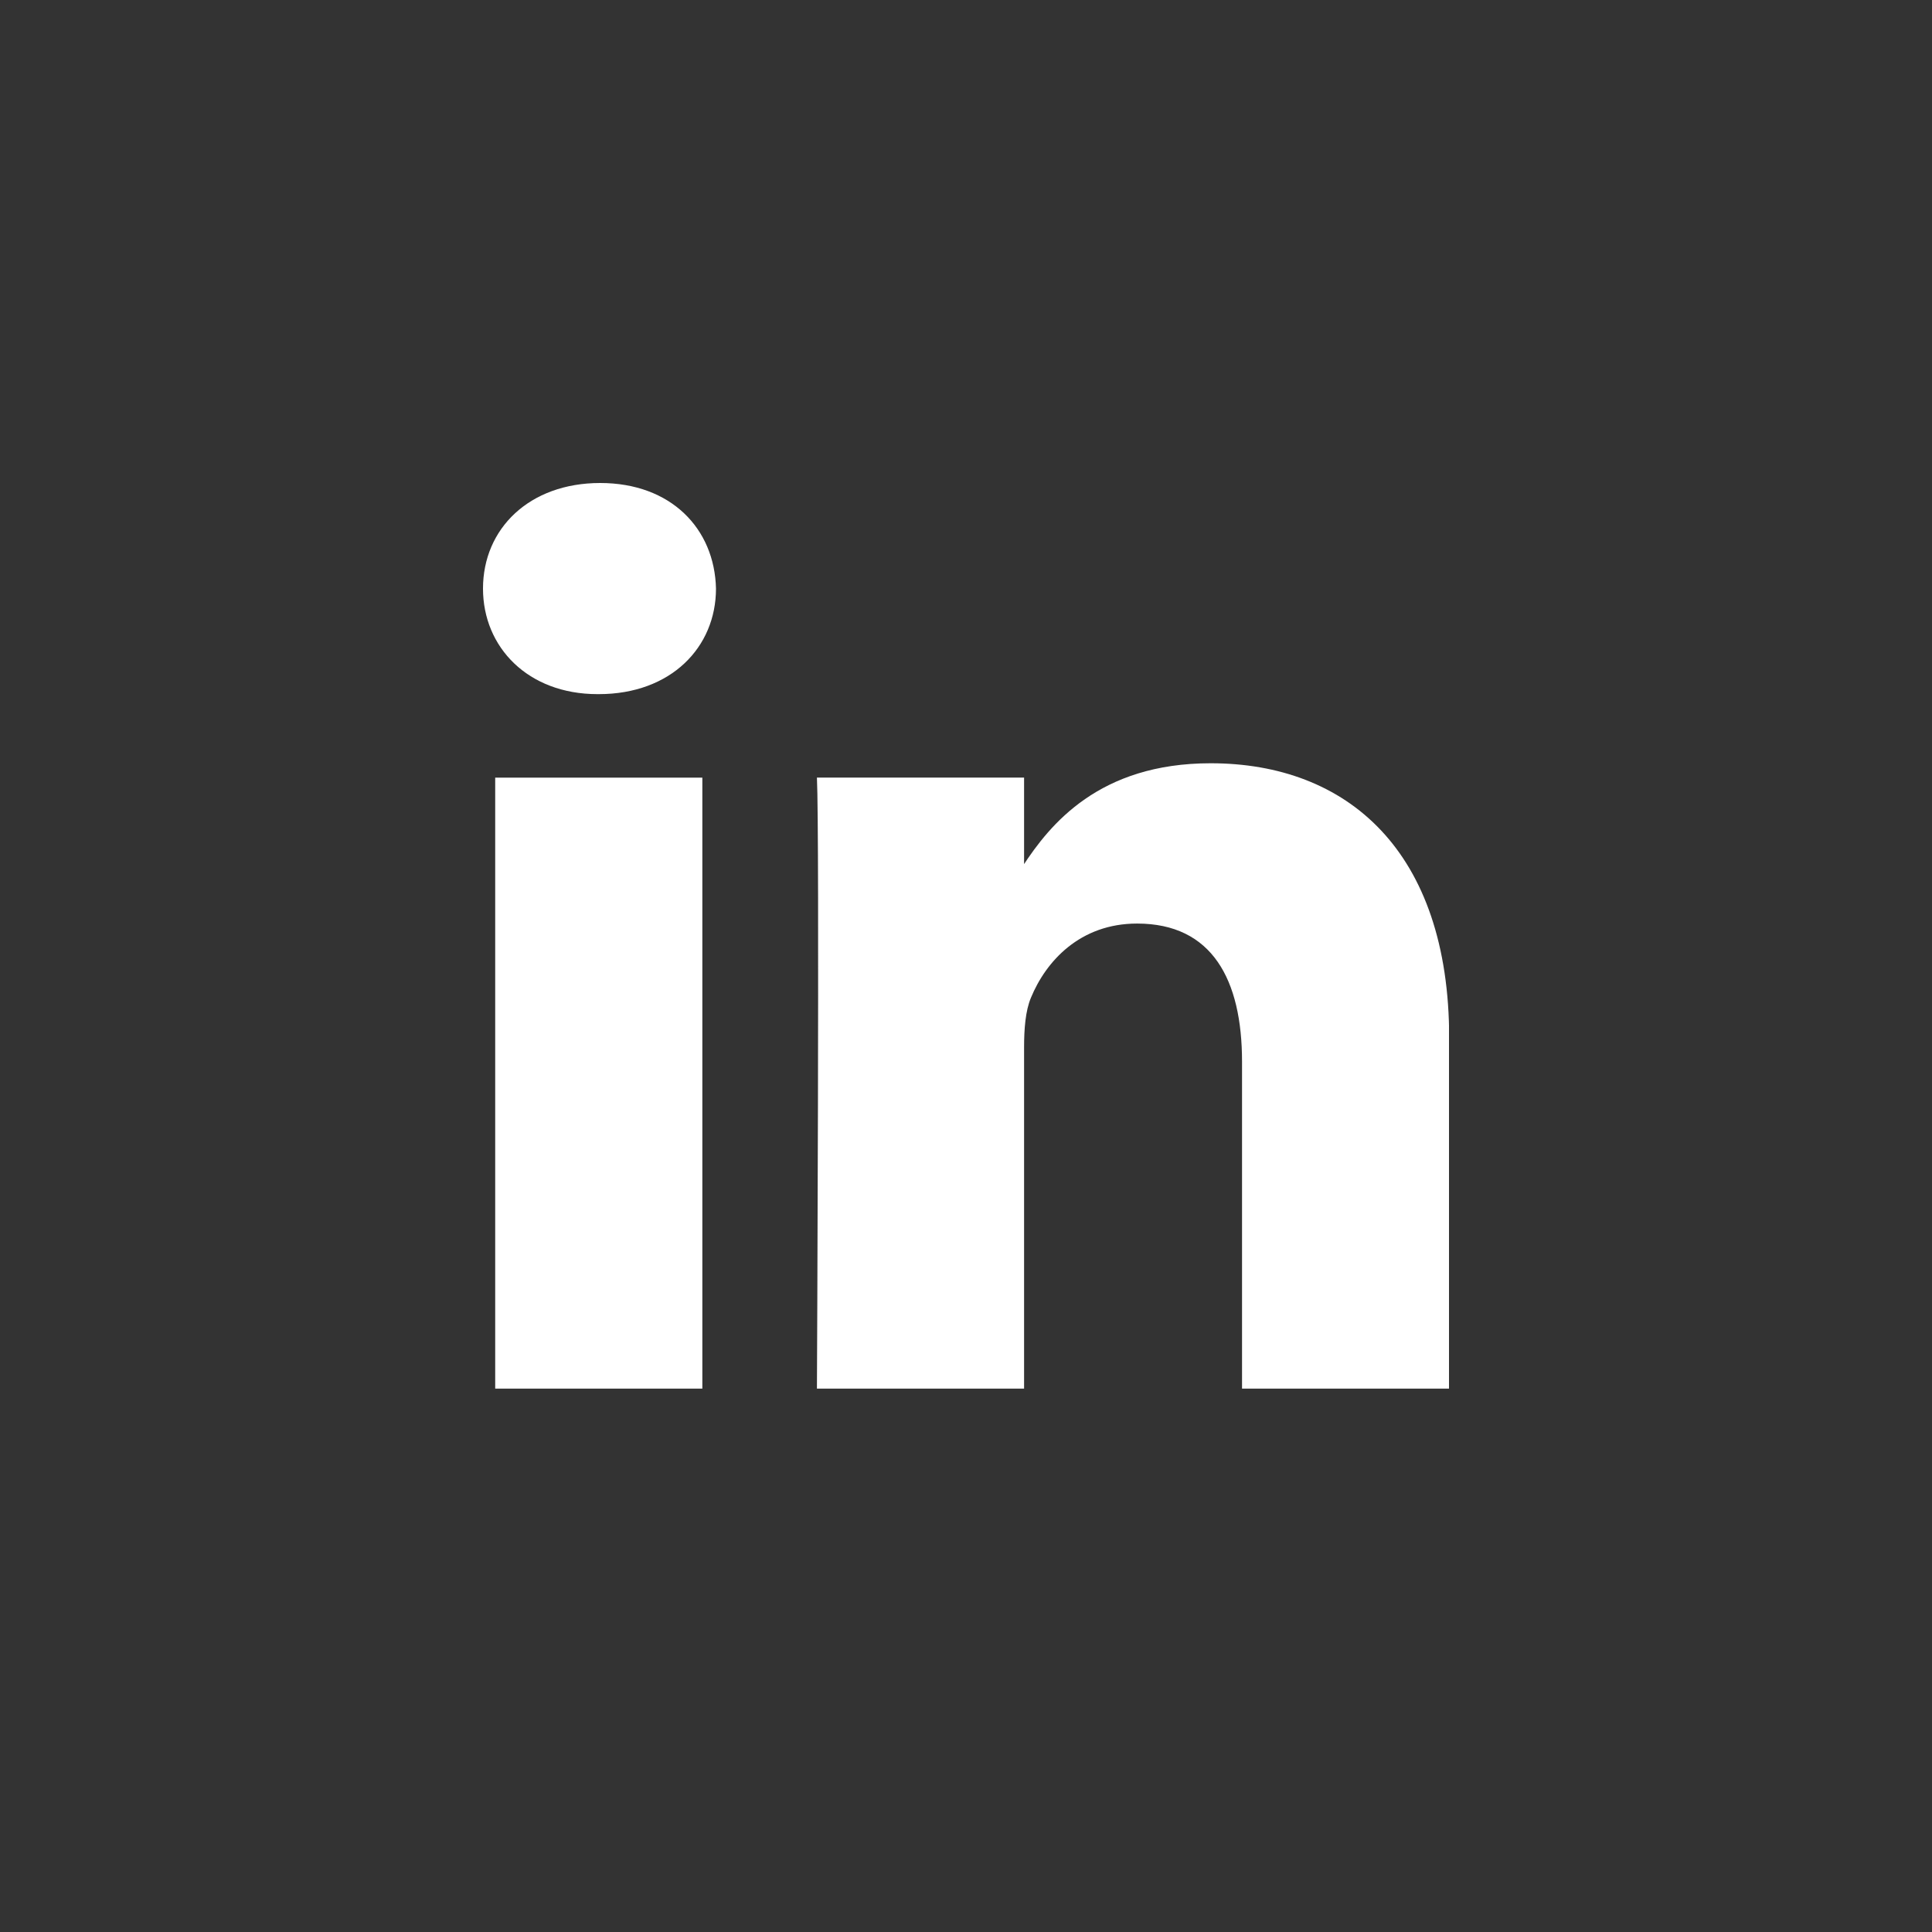 <svg width="32" height="32" viewBox="0 0 32 32" fill="none" xmlns="http://www.w3.org/2000/svg">
<rect x="0" y="0" width="32" height="32" fill="#333333" stroke="none"/>
<g clip-path="url(#clip0_476_551)">
<path d="M11.633 23V12.88H8.202V23H11.633ZM9.918 11.497C11.114 11.497 11.859 10.72 11.859 9.749C11.836 8.756 11.114 8 9.941 8C8.767 8 8 8.756 8 9.749C8 10.72 8.744 11.497 9.896 11.497H9.918H9.918ZM13.531 23H16.962V17.348C16.962 17.046 16.984 16.744 17.075 16.527C17.323 15.923 17.887 15.297 18.834 15.297C20.076 15.297 20.572 16.225 20.572 17.586V23H24.003V17.197C24.003 14.088 22.31 12.642 20.053 12.642C18.203 12.642 17.39 13.656 16.939 14.347H16.962V12.879H13.531C13.576 13.829 13.531 23 13.531 23L13.531 23Z" fill="white"/>
</g>
<defs>
<clipPath id="clip0_476_551">
<rect width="16" height="15" fill="white" transform="translate(8 8)"/>
</clipPath>
</defs>
</svg>

